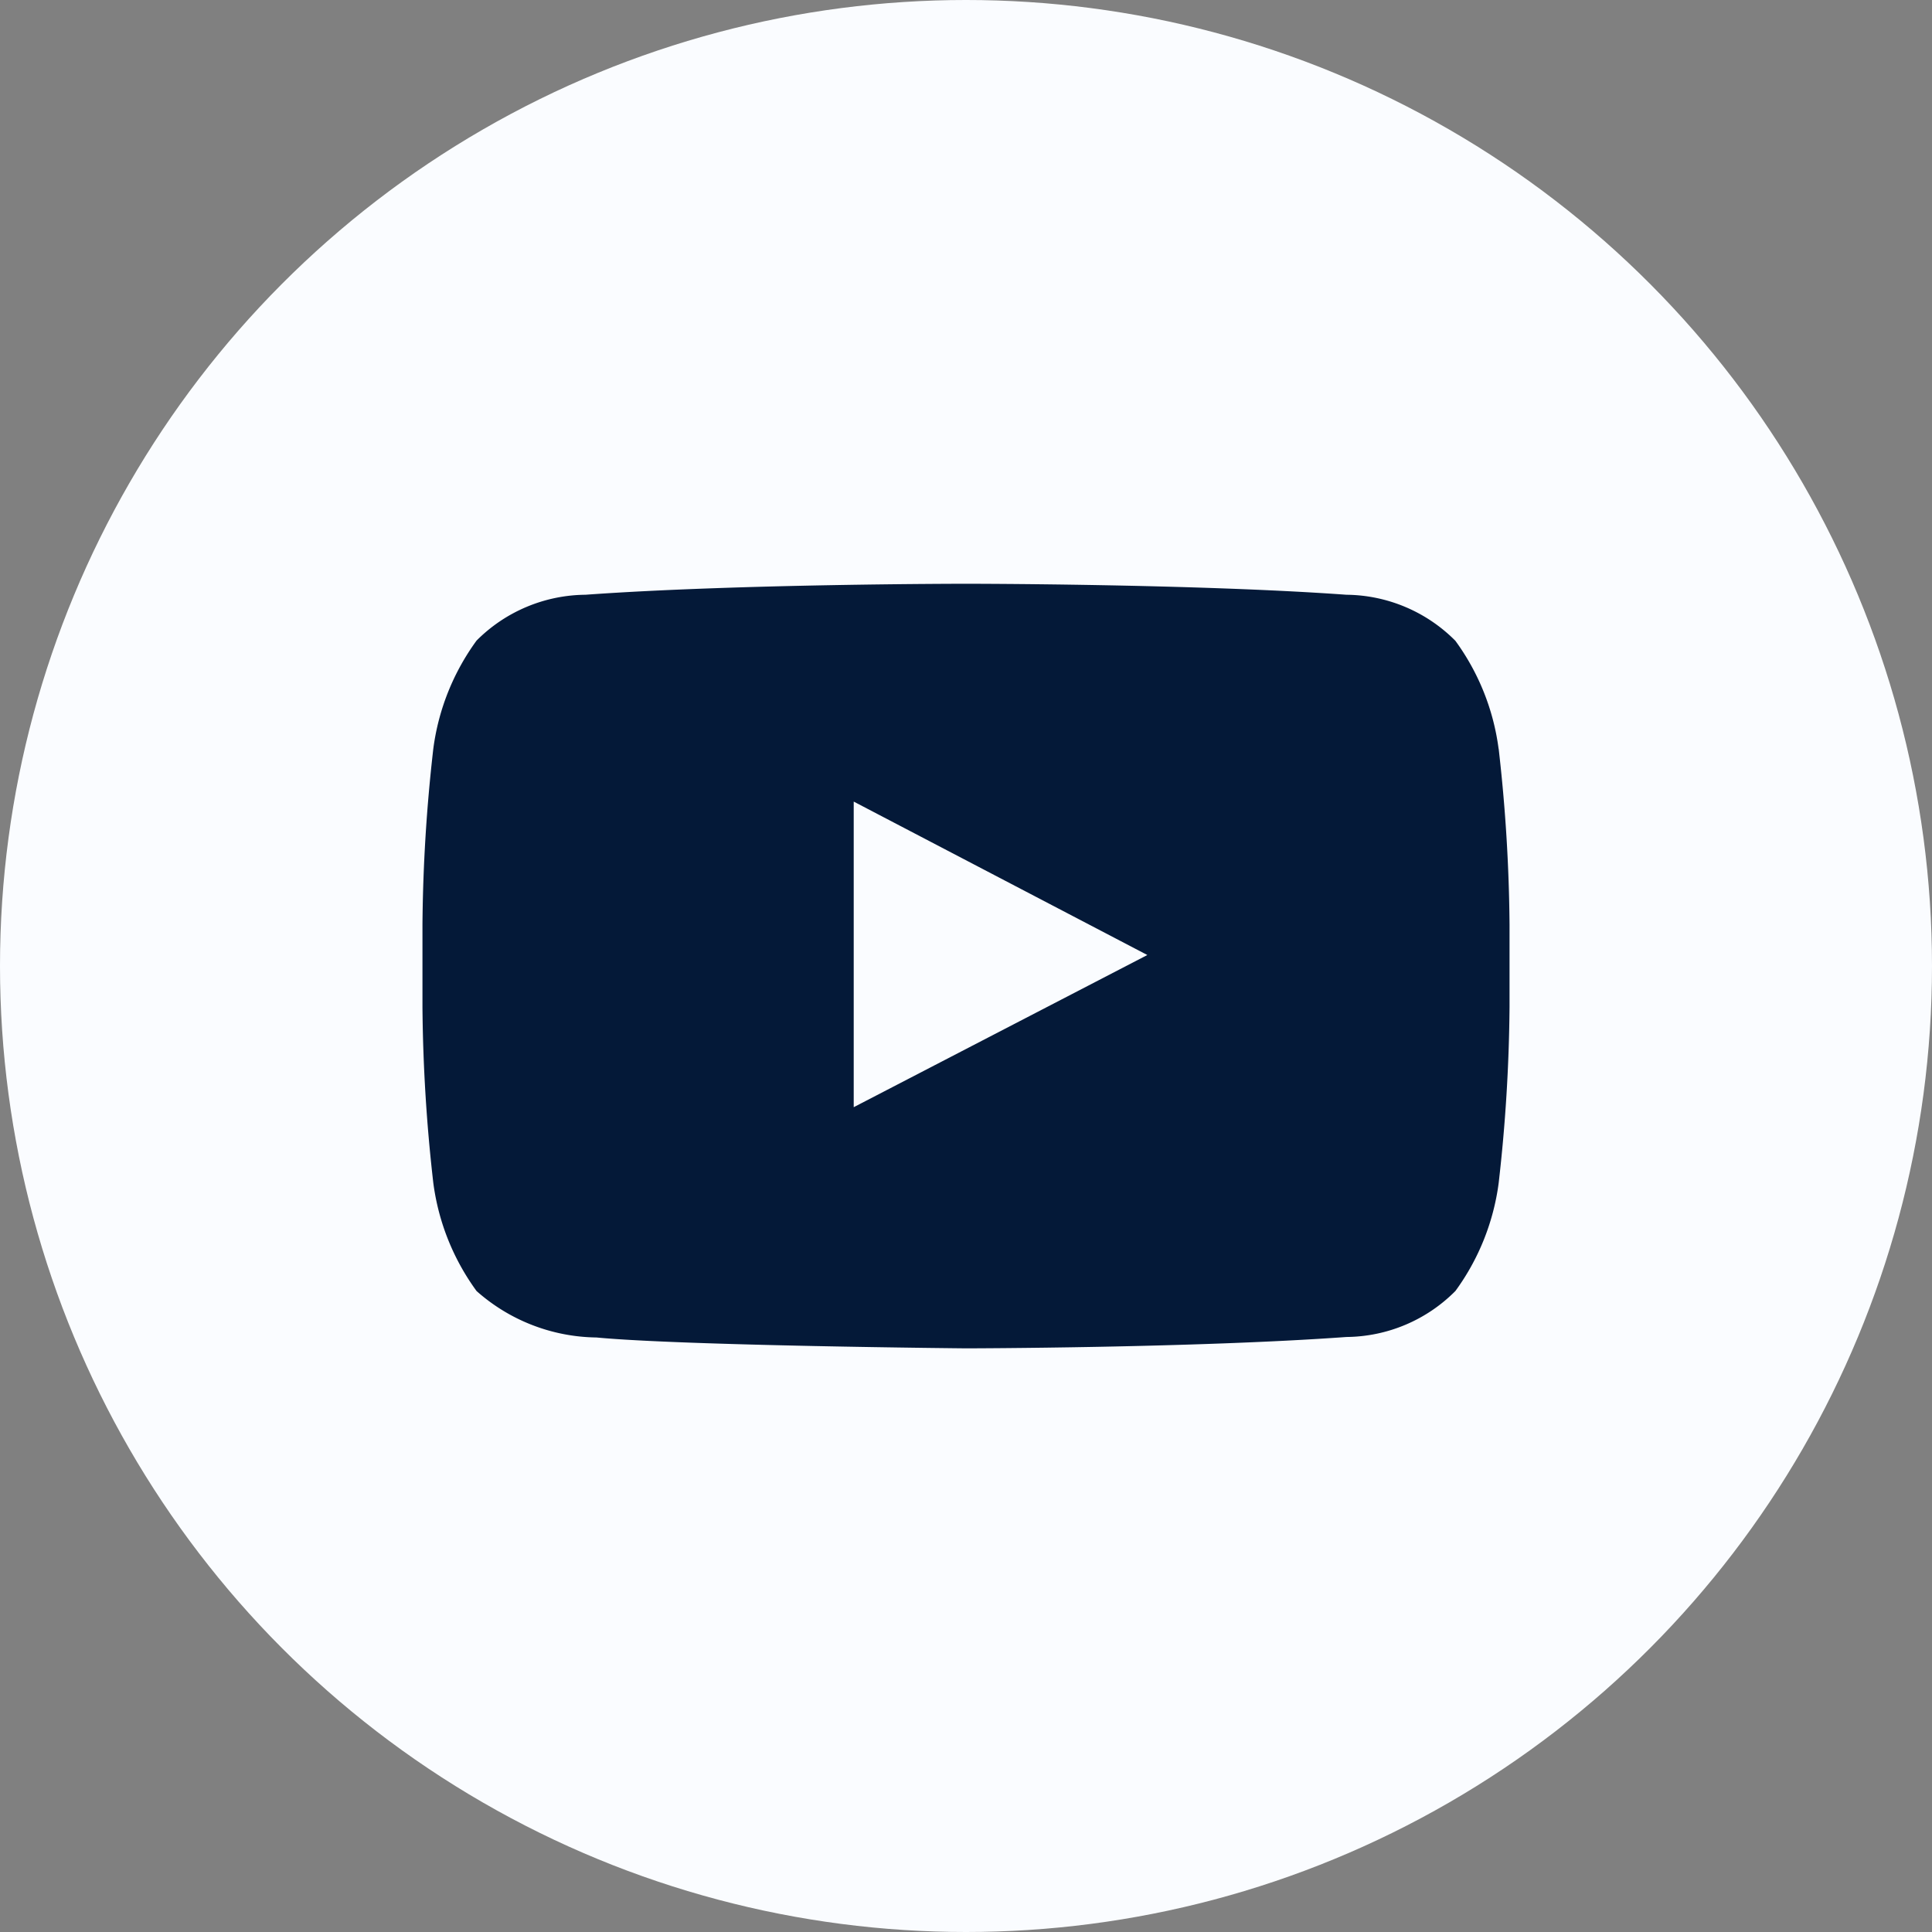 <svg xmlns="http://www.w3.org/2000/svg" width="51" height="51" viewBox="0 0 51 51">
  <rect x="0" y="0" width="51" height="51" fill="#808080" stroke="none"/>
  <g id="Groupe_286" data-name="Groupe 286" transform="translate(-1099 -6130.402)">
    <circle id="Ellipse_28" data-name="Ellipse 28" cx="25.5" cy="25.5" r="25.5" transform="translate(1099 6130.402)" fill="#fafcff"/>
    <path id="youtube" d="M14.384,21.313V13.25L22.135,17.3l-7.751,4.017Zm17.023-9.459a6.194,6.194,0,0,0-1.141-2.849,4.106,4.106,0,0,0-2.875-1.215C23.377,7.5,17.353,7.5,17.353,7.5h-.011s-6.023,0-10.038.29A4.106,4.106,0,0,0,4.428,9a6.205,6.205,0,0,0-1.141,2.849A43.409,43.409,0,0,0,3,16.5v2.177a43.433,43.433,0,0,0,.287,4.645,6.2,6.2,0,0,0,1.141,2.848,4.855,4.855,0,0,0,3.164,1.226c2.3.219,9.756.287,9.756.287s6.031-.009,10.045-.3a4.1,4.1,0,0,0,2.875-1.215,6.2,6.2,0,0,0,1.141-2.848,43.433,43.433,0,0,0,.287-4.645V16.5a43.386,43.386,0,0,0-.287-4.645Z" transform="translate(1107.152 6138.312)" fill="#041938" fill-rule="evenodd"/>
  </g>
</svg>
